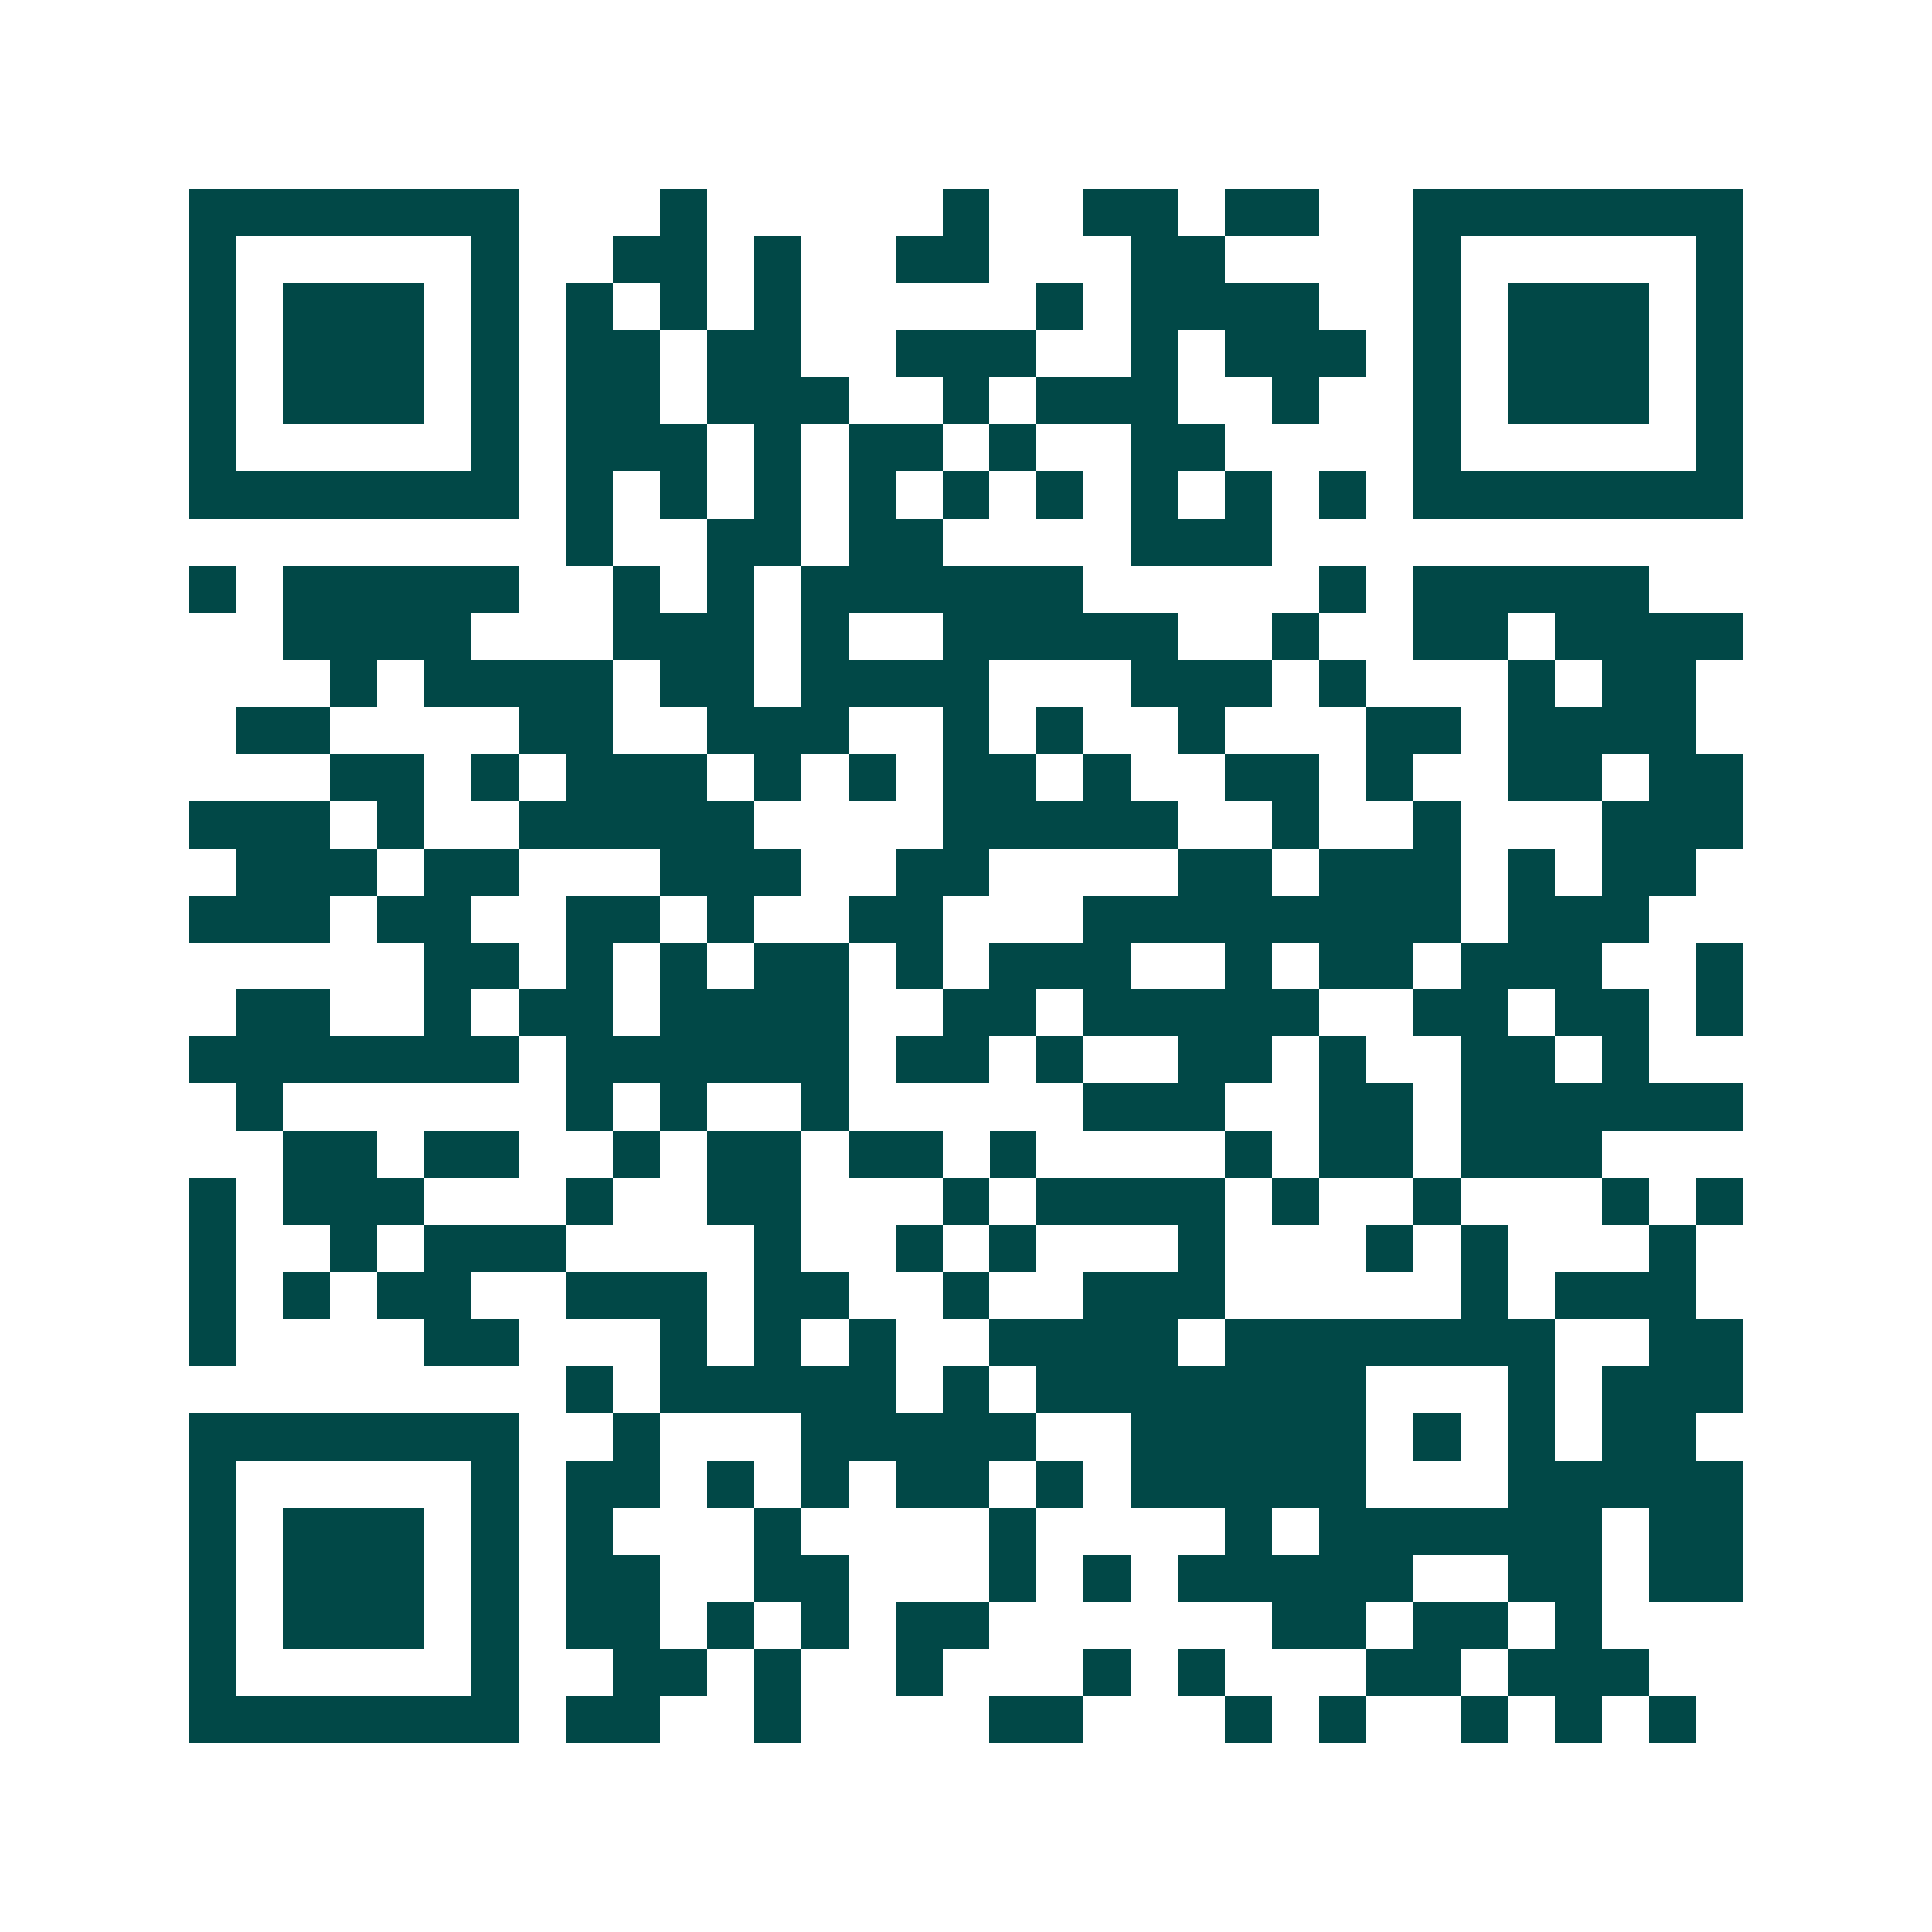 <svg xmlns="http://www.w3.org/2000/svg" width="200" height="200" viewBox="0 0 41 41" shape-rendering="crispEdges"><path fill="#ffffff" d="M0 0h41v41H0z"/><path stroke="#014847" d="M4 4.5h7m3 0h1m5 0h1m2 0h2m1 0h2m2 0h7M4 5.5h1m5 0h1m2 0h2m1 0h1m2 0h2m3 0h2m4 0h1m5 0h1M4 6.5h1m1 0h3m1 0h1m1 0h1m1 0h1m1 0h1m5 0h1m1 0h4m2 0h1m1 0h3m1 0h1M4 7.5h1m1 0h3m1 0h1m1 0h2m1 0h2m2 0h3m2 0h1m1 0h3m1 0h1m1 0h3m1 0h1M4 8.5h1m1 0h3m1 0h1m1 0h2m1 0h3m2 0h1m1 0h3m2 0h1m2 0h1m1 0h3m1 0h1M4 9.5h1m5 0h1m1 0h3m1 0h1m1 0h2m1 0h1m2 0h2m4 0h1m5 0h1M4 10.5h7m1 0h1m1 0h1m1 0h1m1 0h1m1 0h1m1 0h1m1 0h1m1 0h1m1 0h1m1 0h7M12 11.5h1m2 0h2m1 0h2m4 0h3M4 12.5h1m1 0h5m2 0h1m1 0h1m1 0h6m5 0h1m1 0h5M6 13.5h4m3 0h3m1 0h1m2 0h5m2 0h1m2 0h2m1 0h4M7 14.5h1m1 0h4m1 0h2m1 0h4m3 0h3m1 0h1m3 0h1m1 0h2M5 15.5h2m4 0h2m2 0h3m2 0h1m1 0h1m2 0h1m3 0h2m1 0h4M7 16.5h2m1 0h1m1 0h3m1 0h1m1 0h1m1 0h2m1 0h1m2 0h2m1 0h1m2 0h2m1 0h2M4 17.5h3m1 0h1m2 0h5m4 0h5m2 0h1m2 0h1m3 0h3M5 18.5h3m1 0h2m3 0h3m2 0h2m4 0h2m1 0h3m1 0h1m1 0h2M4 19.5h3m1 0h2m2 0h2m1 0h1m2 0h2m3 0h8m1 0h3M9 20.5h2m1 0h1m1 0h1m1 0h2m1 0h1m1 0h3m2 0h1m1 0h2m1 0h3m2 0h1M5 21.5h2m2 0h1m1 0h2m1 0h4m2 0h2m1 0h5m2 0h2m1 0h2m1 0h1M4 22.5h7m1 0h6m1 0h2m1 0h1m2 0h2m1 0h1m2 0h2m1 0h1M5 23.5h1m6 0h1m1 0h1m2 0h1m5 0h3m2 0h2m1 0h6M6 24.5h2m1 0h2m2 0h1m1 0h2m1 0h2m1 0h1m4 0h1m1 0h2m1 0h3M4 25.5h1m1 0h3m3 0h1m2 0h2m3 0h1m1 0h4m1 0h1m2 0h1m3 0h1m1 0h1M4 26.5h1m2 0h1m1 0h3m4 0h1m2 0h1m1 0h1m3 0h1m3 0h1m1 0h1m3 0h1M4 27.5h1m1 0h1m1 0h2m2 0h3m1 0h2m2 0h1m2 0h3m5 0h1m1 0h3M4 28.5h1m4 0h2m3 0h1m1 0h1m1 0h1m2 0h4m1 0h7m2 0h2M12 29.5h1m1 0h5m1 0h1m1 0h7m3 0h1m1 0h3M4 30.5h7m2 0h1m3 0h5m2 0h5m1 0h1m1 0h1m1 0h2M4 31.5h1m5 0h1m1 0h2m1 0h1m1 0h1m1 0h2m1 0h1m1 0h5m3 0h5M4 32.5h1m1 0h3m1 0h1m1 0h1m3 0h1m4 0h1m4 0h1m1 0h6m1 0h2M4 33.5h1m1 0h3m1 0h1m1 0h2m2 0h2m3 0h1m1 0h1m1 0h5m2 0h2m1 0h2M4 34.5h1m1 0h3m1 0h1m1 0h2m1 0h1m1 0h1m1 0h2m6 0h2m1 0h2m1 0h1M4 35.5h1m5 0h1m2 0h2m1 0h1m2 0h1m3 0h1m1 0h1m3 0h2m1 0h3M4 36.5h7m1 0h2m2 0h1m4 0h2m3 0h1m1 0h1m2 0h1m1 0h1m1 0h1"/></svg>

